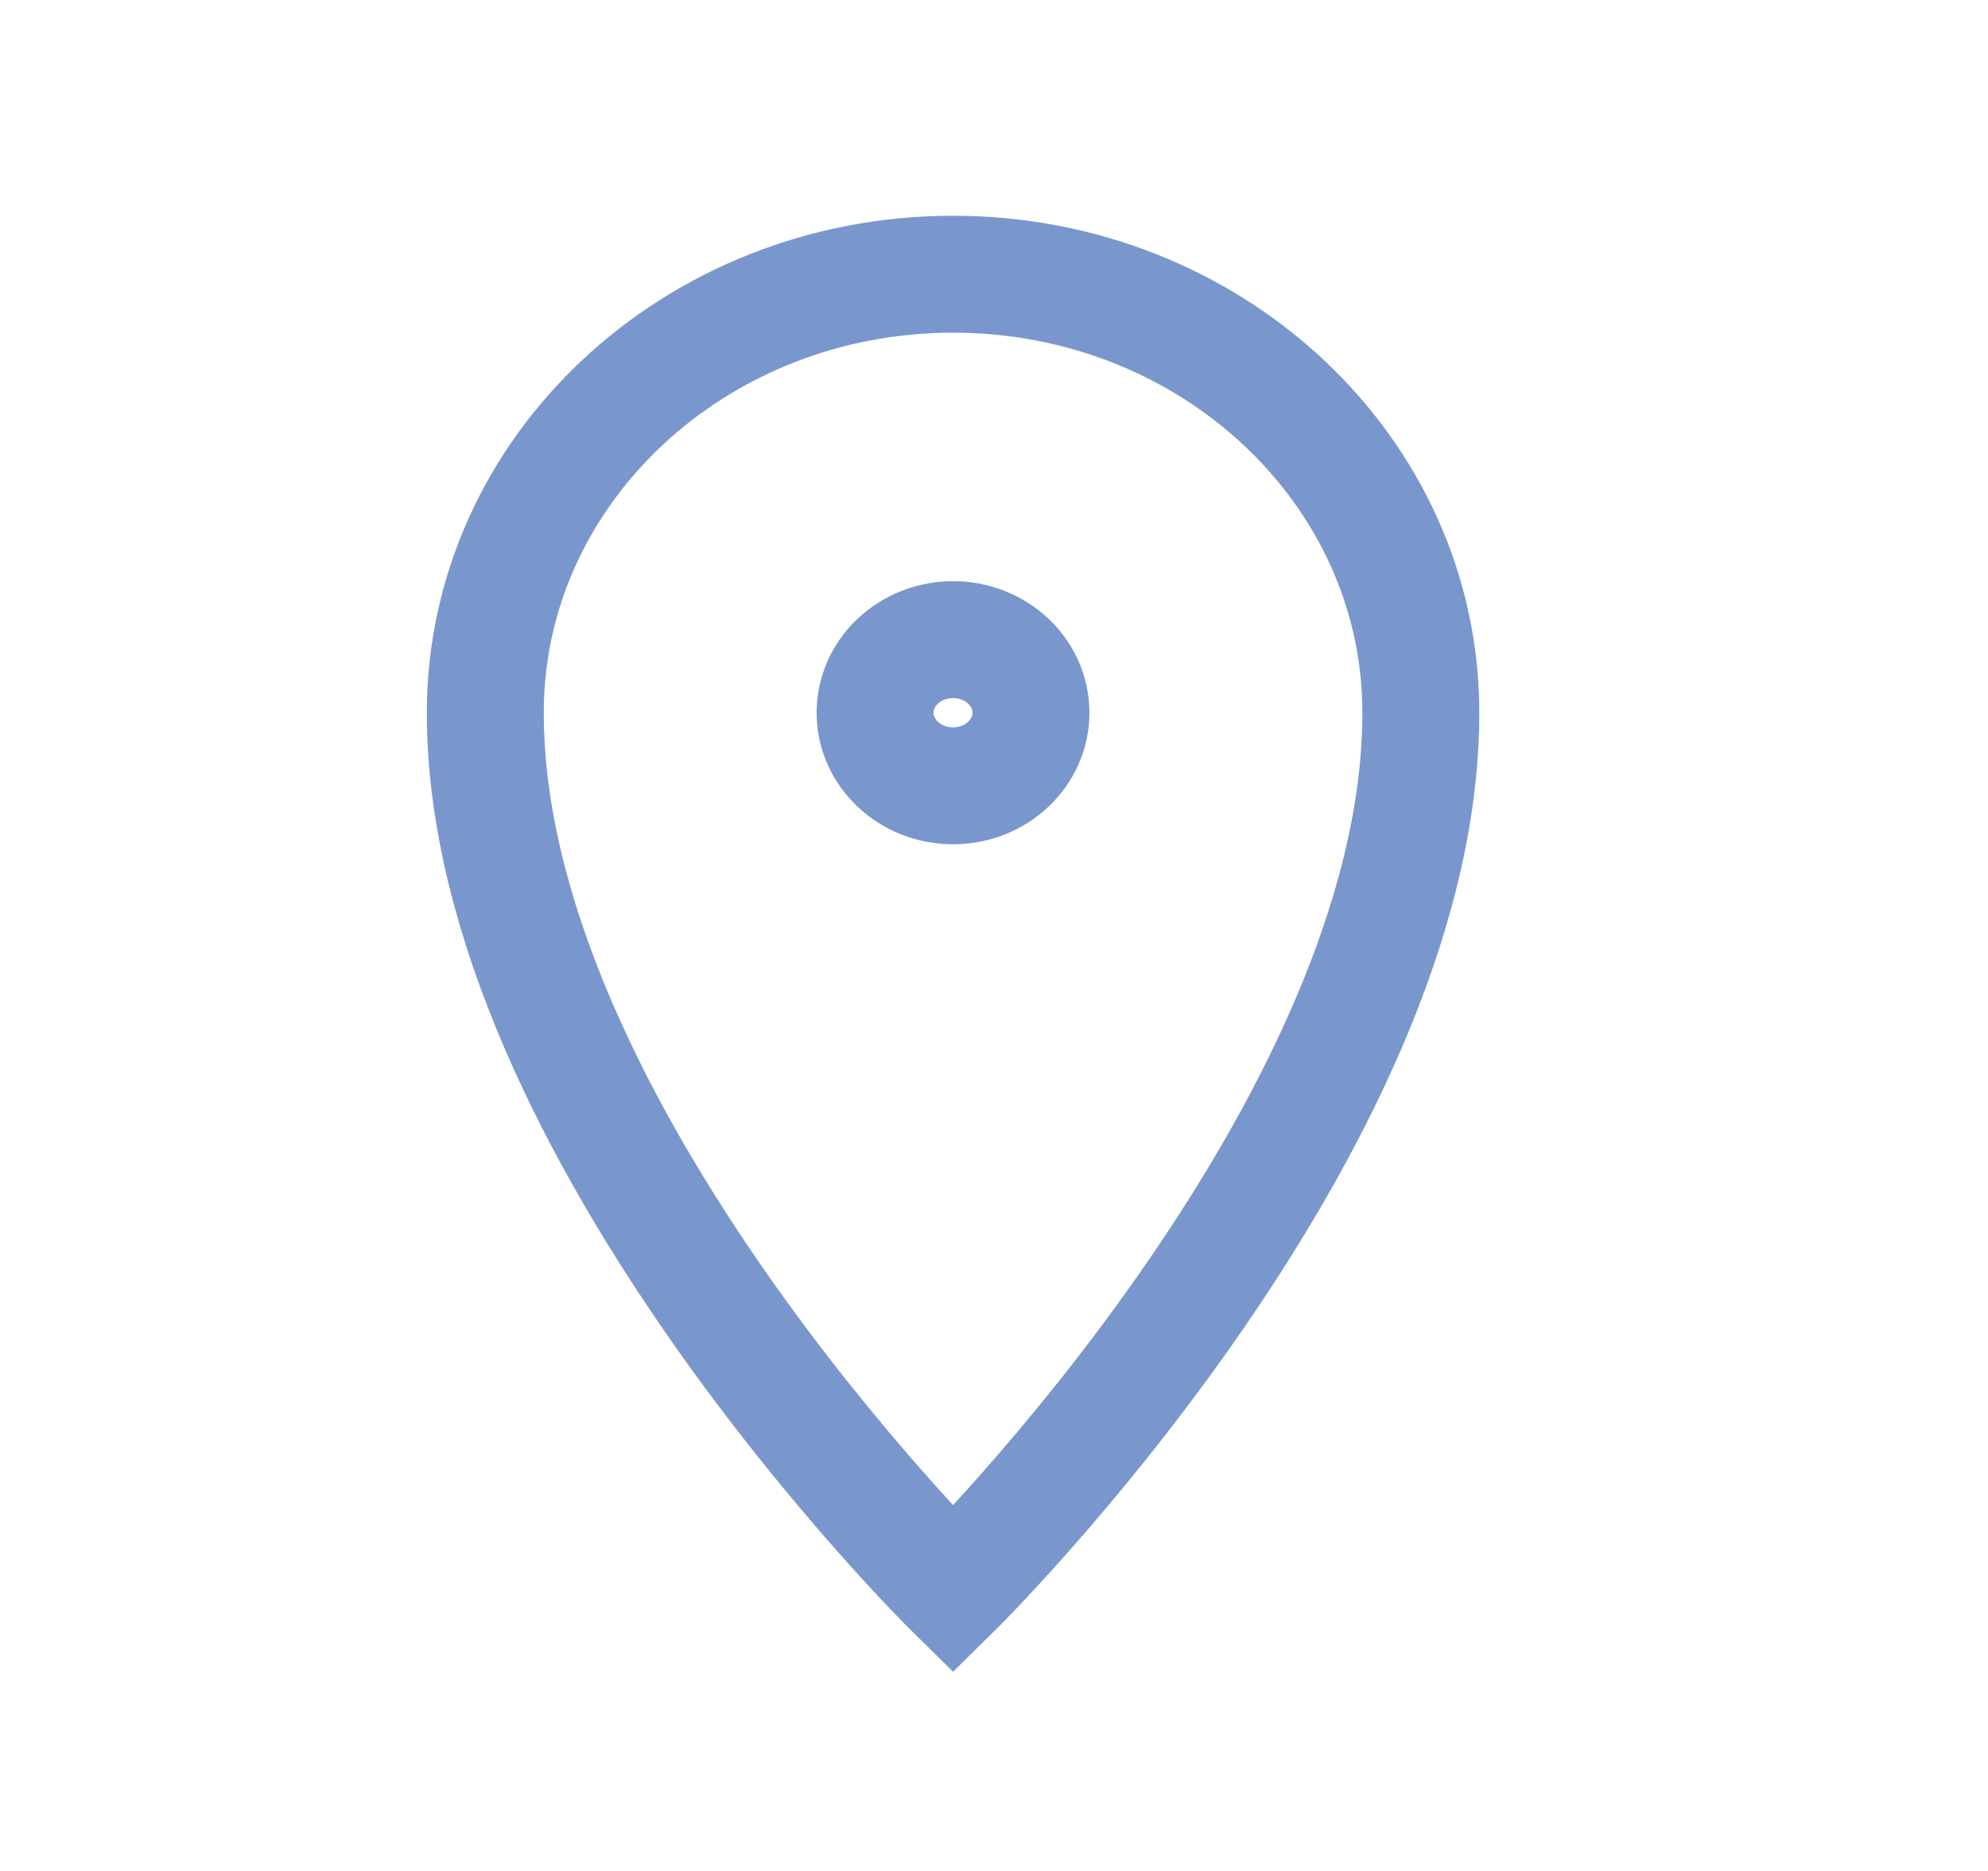 <?xml version="1.0" encoding="UTF-8"?> <svg xmlns="http://www.w3.org/2000/svg" width="17" height="16" viewBox="0 0 17 16" fill="none"> <path fill-rule="evenodd" clip-rule="evenodd" d="M8.15 13.595C8.15 13.595 12.15 9.657 12.15 6.095C12.15 4.024 10.359 2.345 8.15 2.345C5.941 2.345 4.15 4.024 4.15 6.095C4.15 9.657 8.15 13.595 8.15 13.595Z" stroke="#7A97CD"></path> <path fill-rule="evenodd" clip-rule="evenodd" d="M8.15 6.72C8.518 6.72 8.816 6.44 8.816 6.095C8.816 5.75 8.518 5.47 8.15 5.47C7.782 5.47 7.483 5.75 7.483 6.095C7.483 6.44 7.782 6.72 8.15 6.72Z" stroke="#7A97CD"></path> </svg> 